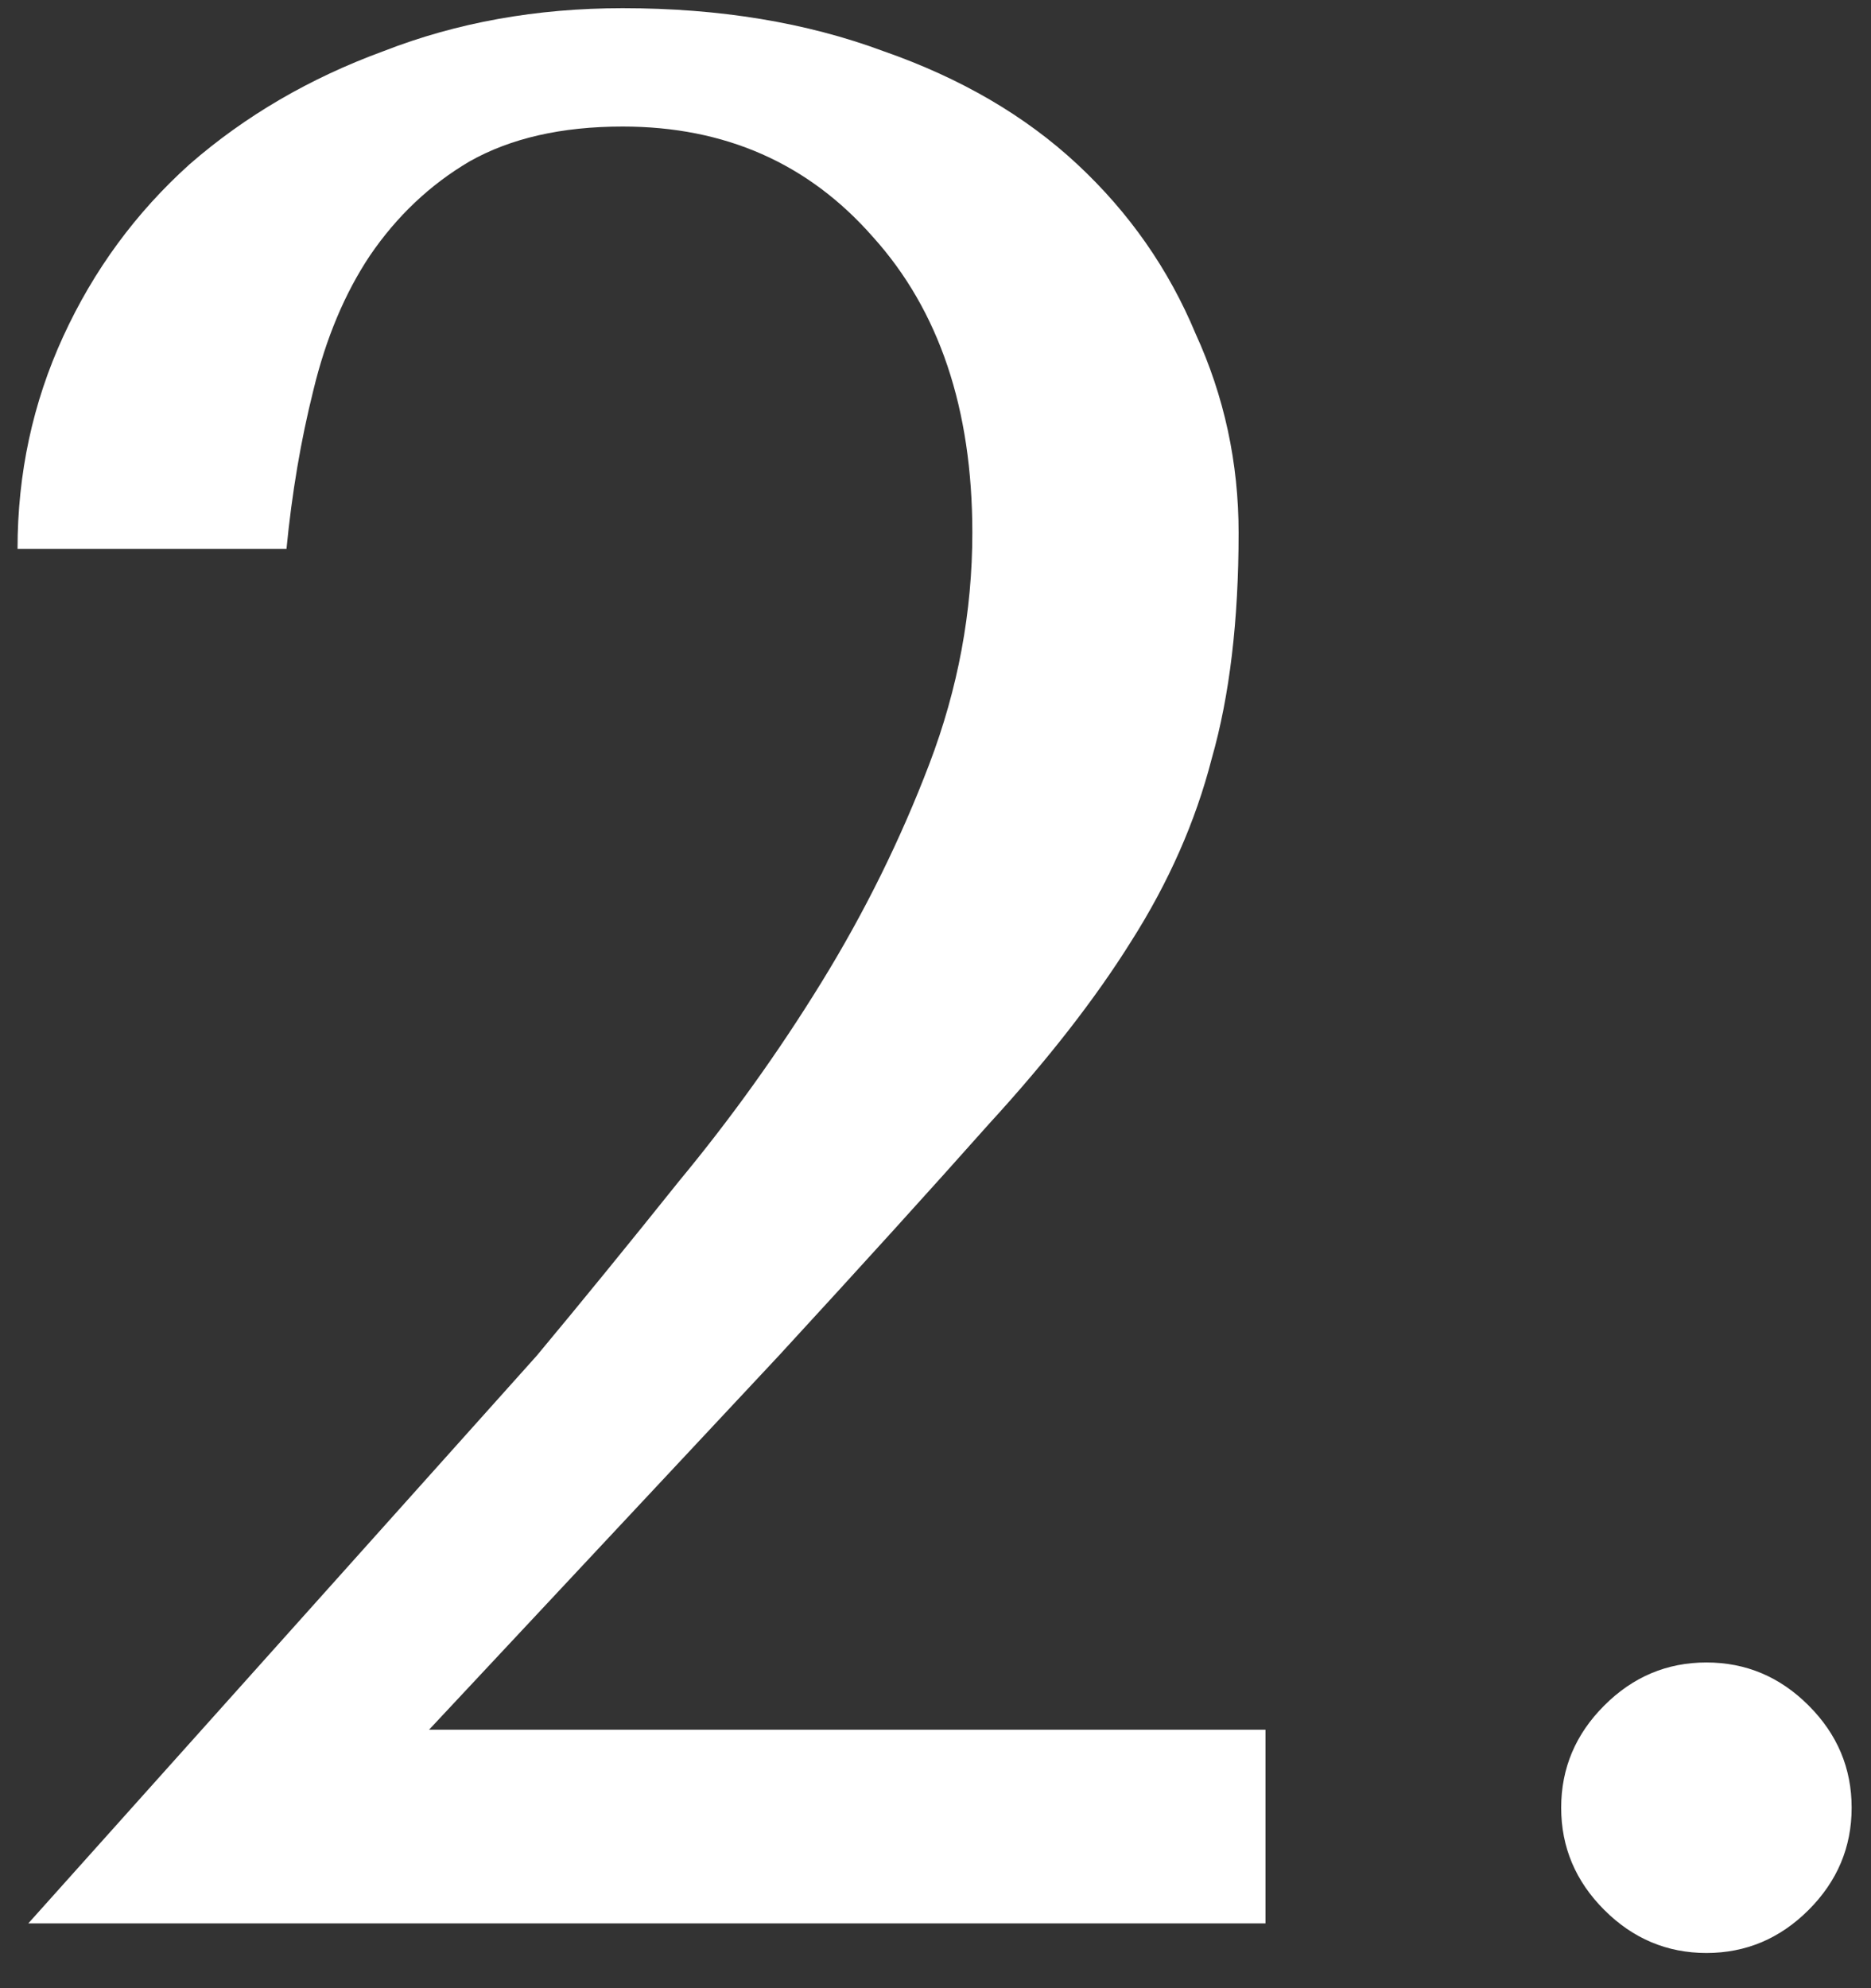 <?xml version="1.0" encoding="UTF-8"?>
<svg xmlns="http://www.w3.org/2000/svg" width="32" height="34" viewBox="0 0 32 34" fill="none">
  <rect x="0" y="0" width="32" height="34" fill="#333333" stroke="none"/>
  <path d="M21.644 32.892H0.484L9.178 23.186C9.945 22.266 10.757 21.269 11.616 20.196C12.505 19.122 13.318 17.988 14.054 16.792C14.79 15.596 15.403 14.354 15.894 13.066C16.385 11.778 16.63 10.459 16.63 9.11C16.63 6.994 16.063 5.307 14.928 4.05C13.824 2.792 12.398 2.164 10.65 2.164C9.607 2.164 8.733 2.363 8.028 2.762C7.353 3.16 6.786 3.697 6.326 4.372C5.897 5.016 5.575 5.782 5.36 6.672C5.145 7.53 4.992 8.435 4.9 9.386H0.3C0.3 8.098 0.561 6.886 1.082 5.752C1.603 4.617 2.324 3.636 3.244 2.808C4.195 1.98 5.299 1.336 6.556 0.876C7.813 0.385 9.178 0.14 10.65 0.14C12.306 0.14 13.793 0.385 15.112 0.876C16.431 1.336 17.535 1.98 18.424 2.808C19.313 3.636 19.988 4.602 20.448 5.706C20.939 6.779 21.184 7.914 21.184 9.11C21.184 10.612 21.031 11.9 20.724 12.974C20.448 14.047 19.988 15.09 19.344 16.102C18.731 17.083 17.918 18.126 16.906 19.23C15.925 20.334 14.729 21.652 13.318 23.186L7.338 29.58H21.644V32.892ZM26.701 30.914C26.701 30.239 26.947 29.656 27.438 29.166C27.928 28.675 28.511 28.43 29.186 28.43C29.86 28.43 30.443 28.675 30.933 29.166C31.424 29.656 31.669 30.239 31.669 30.914C31.669 31.588 31.424 32.171 30.933 32.662C30.443 33.152 29.86 33.398 29.186 33.398C28.511 33.398 27.928 33.152 27.438 32.662C26.947 32.171 26.701 31.588 26.701 30.914Z" fill="white"></path>
</svg>
